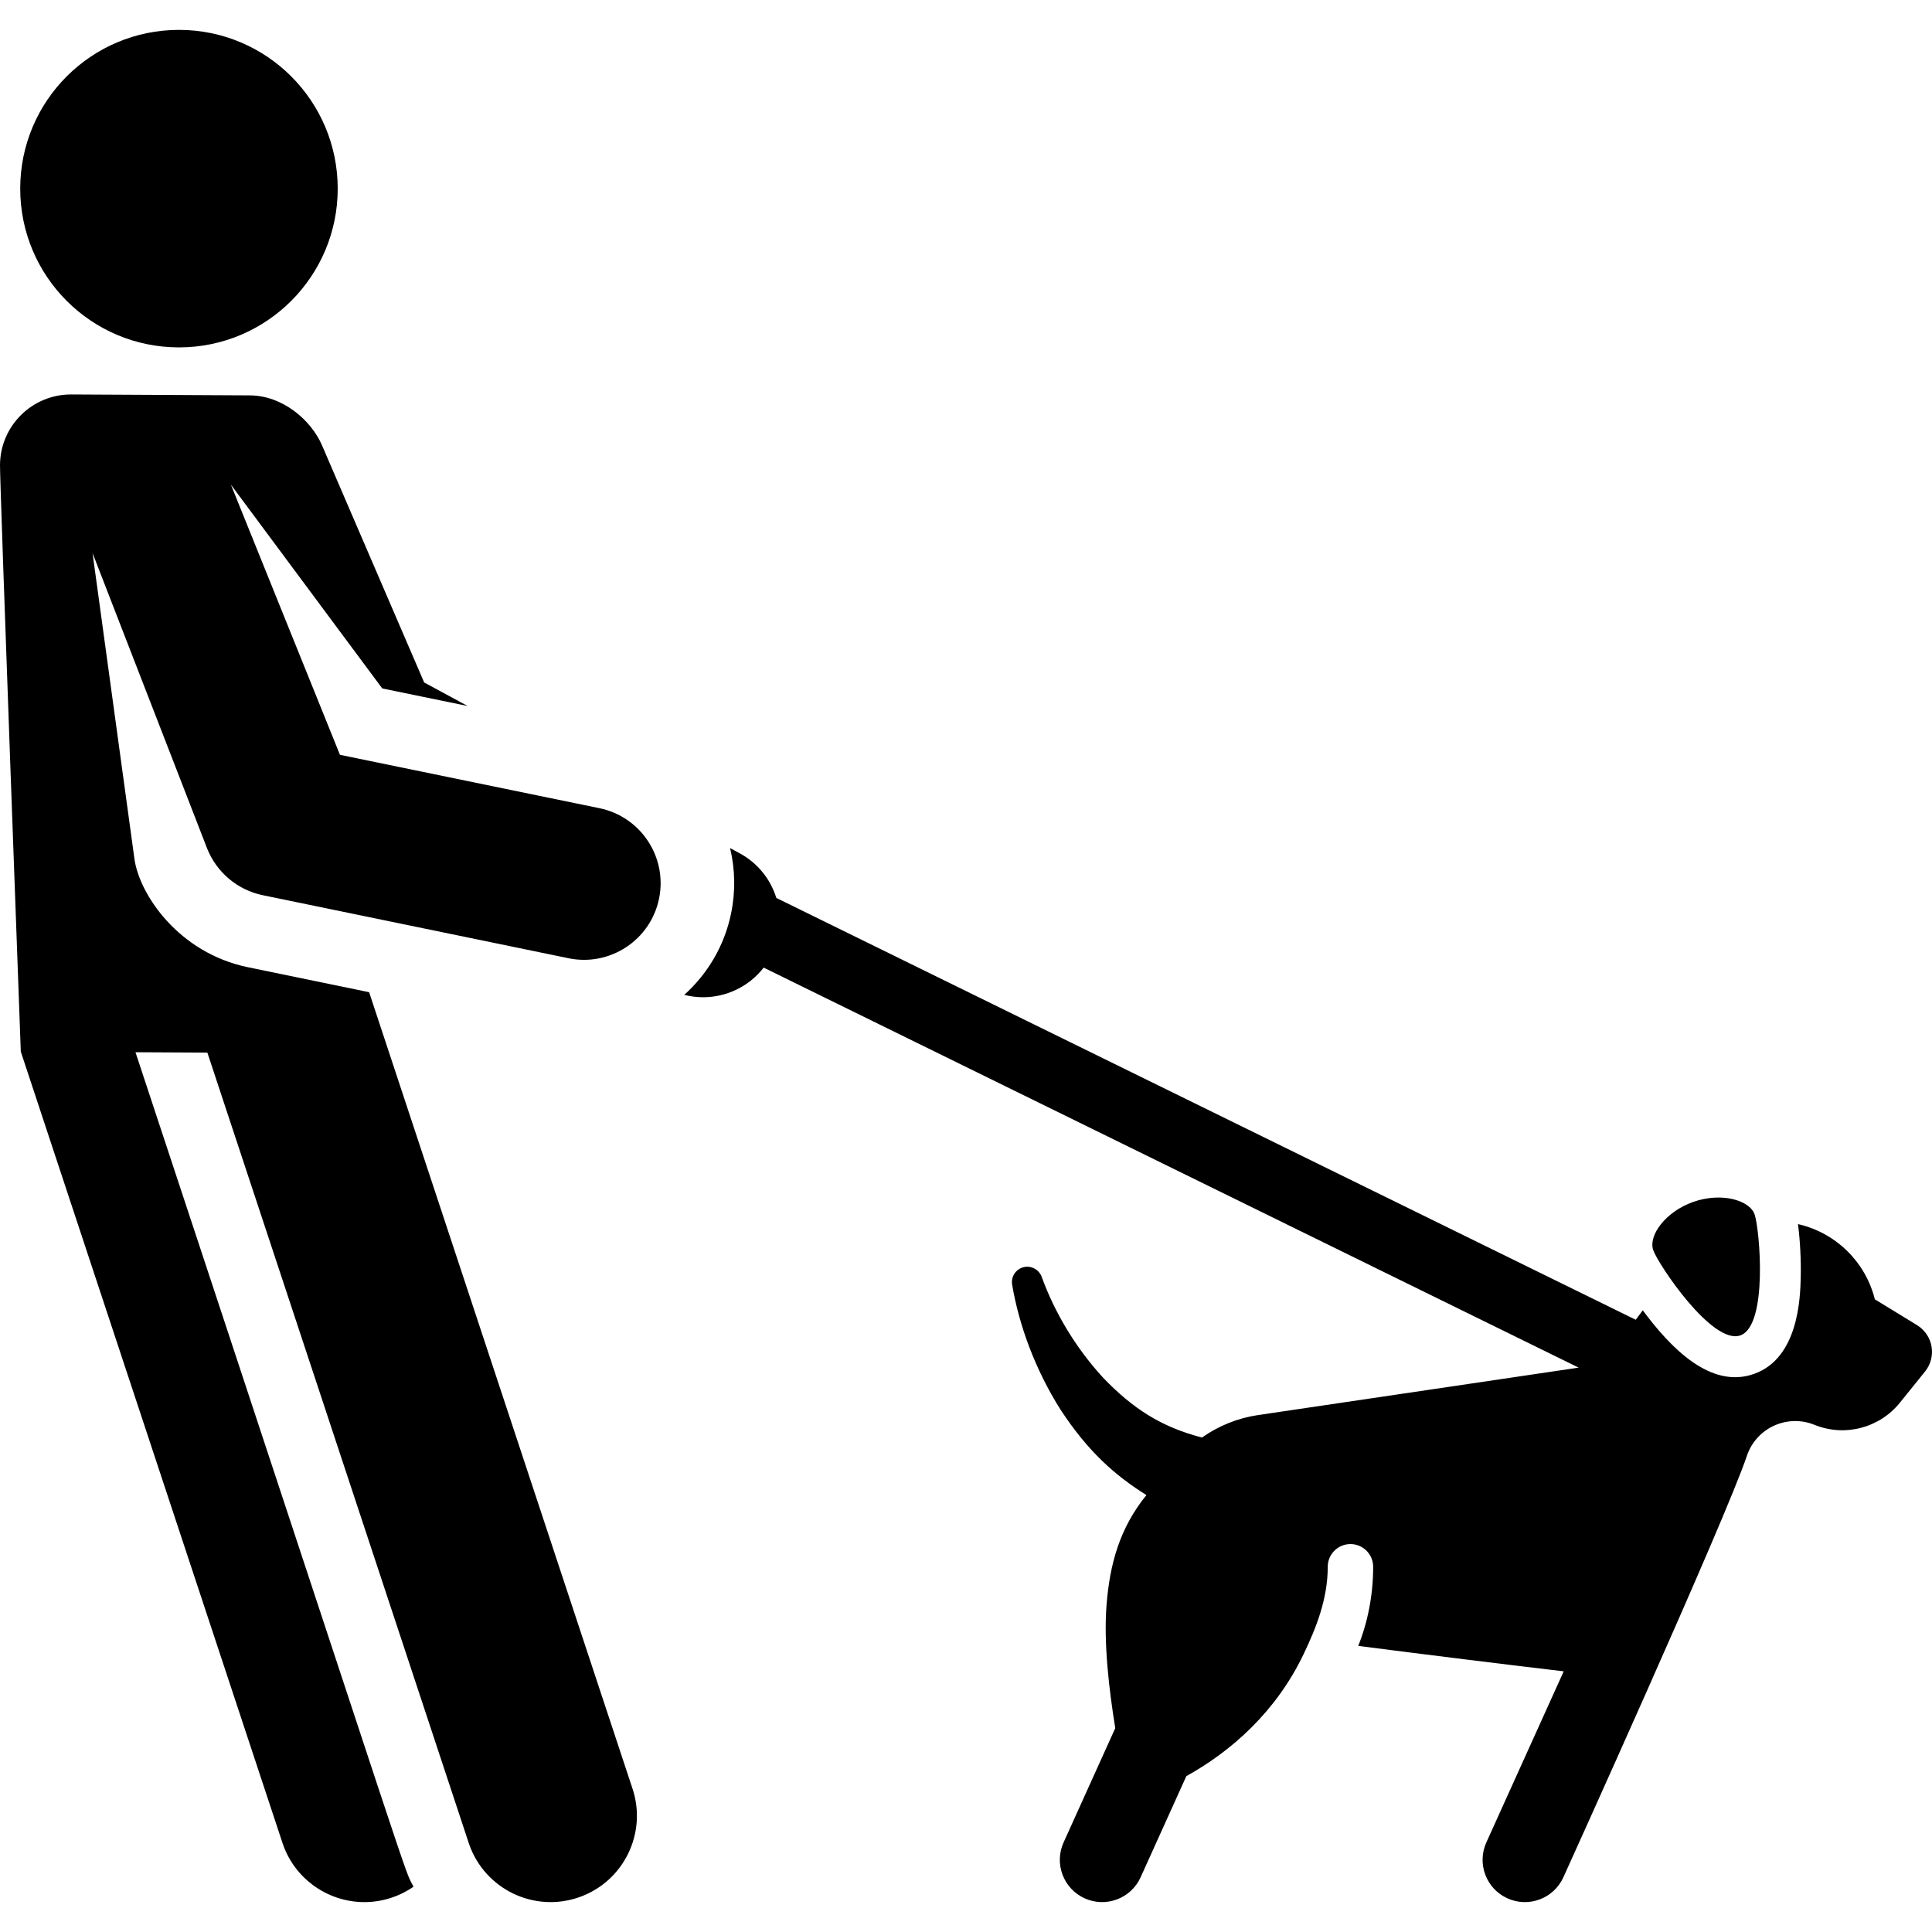 <?xml version="1.0" encoding="iso-8859-1"?>
<!-- Generator: Adobe Illustrator 19.0.0, SVG Export Plug-In . SVG Version: 6.00 Build 0)  -->
<svg version="1.1" id="Layer_1" xmlns="http://www.w3.org/2000/svg" xmlns:xlink="http://www.w3.org/1999/xlink" x="0px" y="0px"
	 viewBox="0 0 512 512" style="enable-background:new 0 0 512 512;" xml:space="preserve">
<g>
	<g>
		<path d="M511.879,356.838c-0.407-2.351-1.806-4.413-3.842-5.659l-11.183-6.846c-2.465-9.859-10.219-17.522-20.106-19.872
			l-0.263-0.062c0.583,4.448,0.836,9.874,0.726,14.182c-0.135,5.279-0.547,21.342-12.395,25.527
			c-11.563,4.084-22.174-7.044-29.463-16.857c-0.632,0.847-1.255,1.681-1.864,2.498L205.734,237.962
			c-1.516-4.884-4.859-9.207-9.712-11.834l-2.55-1.38c1.356,5.614,1.468,11.505,0.27,17.332
			c-1.756,8.537-6.215,16.008-12.405,21.568c1.654,0.424,3.333,0.632,5.002,0.632c6.153,0,12.133-2.813,16.04-7.852l215.983,106.01
			l-84.971,12.571c-5.404,0.799-10.478,2.866-14.856,5.953c-10.777-2.804-18.288-7.622-26.197-15.853
			c-7.415-8.062-12.916-17.513-16.199-26.508l-0.085-0.235c-0.659-1.807-2.531-2.944-4.495-2.612
			c-2.214,0.373-3.706,2.472-3.332,4.686c1.803,10.69,6.054,22.448,12.899,33.254c7.26,11.015,14.287,17.25,22.689,22.518
			c-7.169,8.801-9.704,18.469-10.552,28.899c-0.841,10.343,0.66,22.712,2.292,32.864l-13.692,30.282
			c-2.55,5.638-0.046,12.275,5.593,14.824c5.641,2.551,12.276,0.042,14.824-5.593l12.113-26.794
			c11.943-6.612,23.802-17.1,31.076-32.333c3.289-6.889,6.397-14.538,6.397-23.149c0-3.323,2.695-6.018,6.018-6.018
			c3.323,0,6.018,2.695,6.018,6.018c0,7.5-1.419,14.608-3.948,20.967c19.205,2.476,39.519,4.98,54.447,6.737l-20.501,45.34
			c-2.55,5.638-0.046,12.275,5.593,14.824c5.641,2.551,12.276,0.042,14.824-5.593c0,0,42.989-94.799,48.619-111.664
			c1.181-3.536,3.773-6.426,7.159-7.986c3.386-1.56,7.272-1.659,10.727-0.255c8.024,3.261,17.235,0.879,22.673-5.861l6.665-8.261
			C511.66,361.602,512.285,359.19,511.879,356.838z"/>
	</g>
</g>
<g>
	<g>
		<path d="M464.983,321.819c-1.347-3.814-8.852-5.914-16.269-3.296c-7.417,2.62-11.937,8.969-10.59,12.782
			c1.348,3.814,15.667,25.208,23.085,22.588C468.625,351.274,466.329,325.632,464.983,321.819z"/>
	</g>
</g>
<g>
	<g>
		<circle cx="47.428" cy="49.991" r="42.07"/>
	</g>
</g>
<g>
	<g>
		<path d="M158.864,214.181l-68.774-14.149l-28.894-71.589c8.517,11.468,31.645,42.609,40.105,54.001l22.635,4.657l-11.524-6.239
			l-27.085-62.866c-2.876-6.677-10.452-13.172-19.094-13.217l-47.327-0.243C8.509,104.482,0.033,112.885,0,123.284
			c-0.019,5.901,5.512,155.412,5.512,155.412l69.343,209.686c3.177,9.608,12.113,15.695,21.709,15.695
			c4.519,0,9.068-1.347,13.023-4.085c-2.901-5.609,2.203,8.336-73.684-221.14l19.048,0.098l69.378,209.794
			c4.163,11.918,17.2,18.215,29.13,14.047c11.924-4.165,18.213-17.207,14.047-29.13L97.822,262.945
			c-15.974-3.292-18.398-3.793-32.084-6.613c-18.548-3.816-28.843-19.457-30.113-28.728l-11.099-81.034l30.405,78.391
			c2.469,6.114,7.883,10.876,14.733,12.285l81.018,16.701c10.949,2.253,21.708-4.783,23.972-15.792
			C176.913,227.179,169.852,216.442,158.864,214.181z"/>
	</g>
</g>
<g>
</g>
<g>
</g>
<g>
</g>
<g>
</g>
<g>
</g>
<g>
</g>
<g>
</g>
<g>
</g>
<g>
</g>
<g>
</g>
<g>
</g>
<g>
</g>
<g>
</g>
<g>
</g>
<g>
</g>
</svg>
